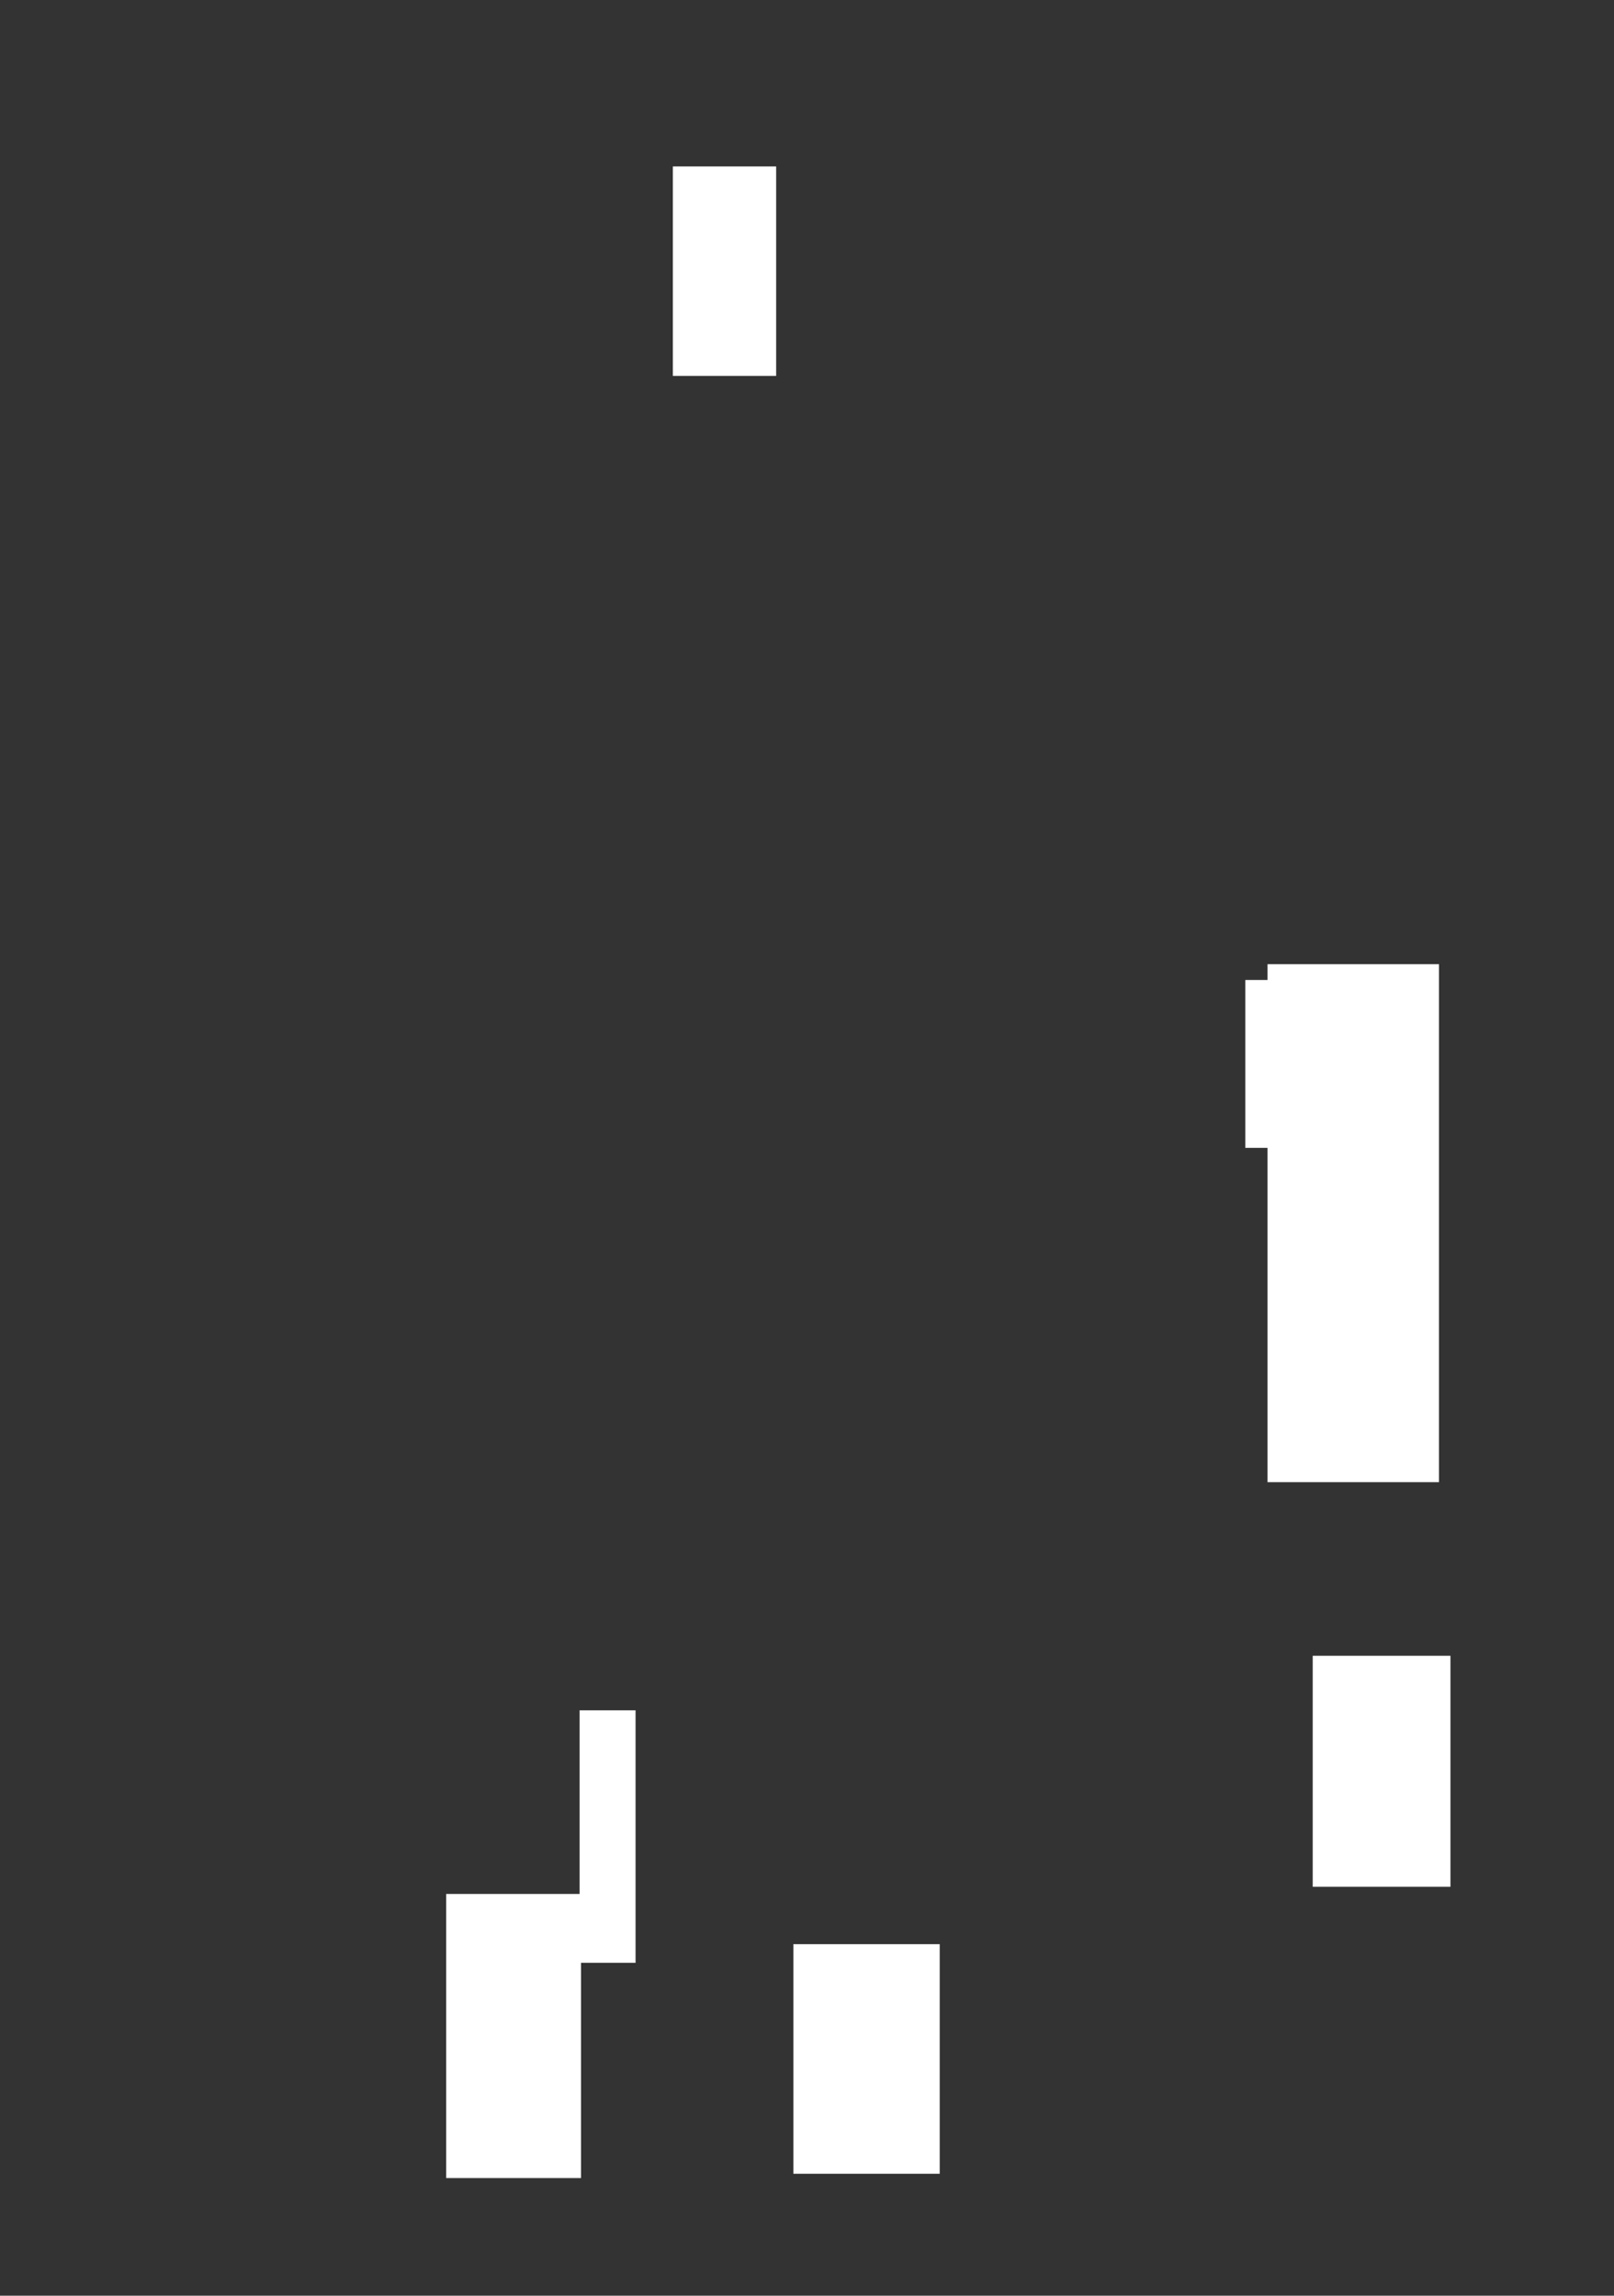 <?xml version="1.0" standalone="no"?>
<!DOCTYPE svg PUBLIC "-//W3C//DTD SVG 20010904//EN" "http://www.w3.org/TR/2001/REC-SVG-20010904/DTD/svg10.dtd">
<!-- Created using Krita: https://krita.org -->
<svg xmlns="http://www.w3.org/2000/svg" 
    xmlns:xlink="http://www.w3.org/1999/xlink"
    xmlns:krita="http://krita.org/namespaces/svg/krita"
    xmlns:sodipodi="http://sodipodi.sourceforge.net/DTD/sodipodi-0.dtd"
    width="270pt"
    height="384pt"
    viewBox="0 0 270 384">
<rect x="0" y="0" width="270" height="384" fill="#333333" stroke="none"/>
<defs/>
<rect id="shape0" transform="translate(112.56, 27.84)" fill="#ffffff" fill-rule="evenodd" width="17.28" height="35.04"/><rect id="shape1" transform="translate(212.04, 161.28)" fill="#ffffff" fill-rule="evenodd" width="28.68" height="86.64"/><rect id="shape2" transform="translate(208.32, 163.92)" fill="#ffffff" fill-rule="evenodd" width="7.2" height="28.08"/><rect id="shape3" transform="translate(219.6, 276.96)" fill="#ffffff" fill-rule="evenodd" width="23.04" height="38.64"/><rect id="shape4" transform="translate(132.72, 325.2)" fill="#ffffff" fill-rule="evenodd" width="24.48" height="38.4"/><rect id="shape5" transform="translate(96.96, 286.08)" fill="#ffffff" fill-rule="evenodd" width="9.36" height="42.24"/><rect id="shape6" transform="translate(74.64, 316.8)" fill="#ffffff" fill-rule="evenodd" width="22.56" height="47.52"/>
</svg>
